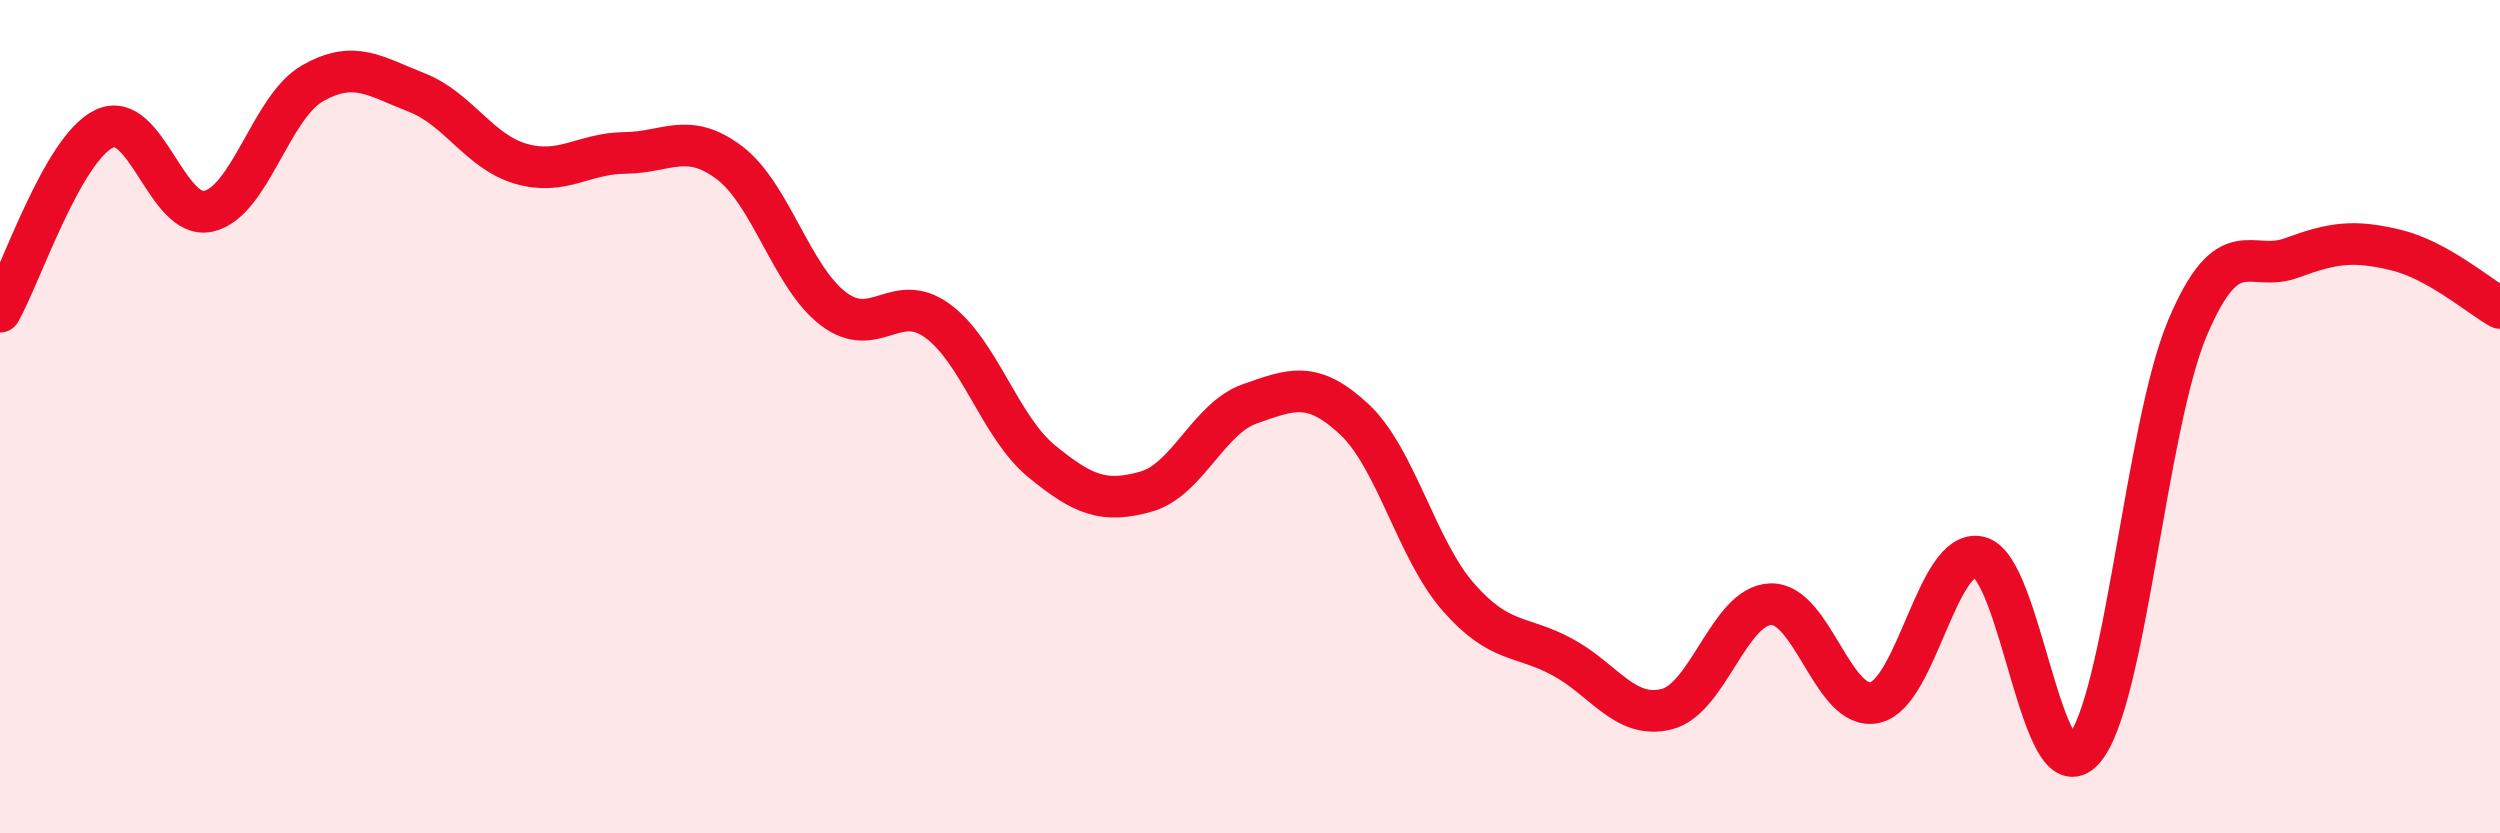 
    <svg width="60" height="20" viewBox="0 0 60 20" xmlns="http://www.w3.org/2000/svg">
      <path
        d="M 0,7.48 C 0.5,6.6 1.5,3.57 2.5,3.09 C 3.5,2.61 4,5.29 5,5.07 C 6,4.85 6.5,2.57 7.5,2 C 8.5,1.43 9,1.83 10,2.22 C 11,2.61 11.5,3.64 12.5,3.93 C 13.5,4.22 14,3.68 15,3.67 C 16,3.66 16.5,3.15 17.5,3.9 C 18.5,4.65 19,6.65 20,7.41 C 21,8.17 21.5,6.97 22.5,7.7 C 23.5,8.43 24,10.25 25,11.07 C 26,11.89 26.5,12.08 27.5,11.8 C 28.5,11.52 29,10.04 30,9.69 C 31,9.34 31.5,9.13 32.5,10.06 C 33.5,10.99 34,13.19 35,14.33 C 36,15.47 36.5,15.23 37.5,15.77 C 38.5,16.31 39,17.27 40,17.02 C 41,16.77 41.5,14.53 42.5,14.5 C 43.5,14.47 44,17.09 45,16.86 C 46,16.63 46.5,13.14 47.5,13.37 C 48.5,13.6 49,19.1 50,18 C 51,16.9 51.5,10.23 52.5,7.87 C 53.5,5.51 54,6.56 55,6.19 C 56,5.82 56.5,5.76 57.5,6 C 58.5,6.24 59.5,7.11 60,7.39L60 20L0 20Z"
        fill="#EB0A25"
        opacity="0.1"
        stroke-linecap="round"
        stroke-linejoin="round"
      />
      <path
        d="M 0,7.48 C 0.5,6.6 1.5,3.57 2.5,3.09 C 3.5,2.61 4,5.29 5,5.07 C 6,4.85 6.5,2.57 7.5,2 C 8.5,1.43 9,1.83 10,2.22 C 11,2.61 11.5,3.64 12.5,3.93 C 13.5,4.22 14,3.68 15,3.67 C 16,3.66 16.5,3.15 17.5,3.9 C 18.5,4.65 19,6.65 20,7.41 C 21,8.17 21.5,6.97 22.5,7.7 C 23.5,8.43 24,10.25 25,11.07 C 26,11.89 26.5,12.08 27.5,11.8 C 28.5,11.52 29,10.04 30,9.69 C 31,9.34 31.5,9.13 32.5,10.06 C 33.5,10.99 34,13.19 35,14.33 C 36,15.47 36.5,15.23 37.5,15.77 C 38.5,16.31 39,17.27 40,17.02 C 41,16.77 41.5,14.53 42.5,14.5 C 43.5,14.47 44,17.09 45,16.86 C 46,16.63 46.5,13.14 47.5,13.37 C 48.5,13.6 49,19.1 50,18 C 51,16.9 51.5,10.23 52.5,7.87 C 53.5,5.51 54,6.56 55,6.19 C 56,5.82 56.5,5.76 57.5,6 C 58.5,6.24 59.5,7.11 60,7.39"
        stroke="#EB0A25"
        stroke-width="1"
        fill="none"
        stroke-linecap="round"
        stroke-linejoin="round"
      />
    </svg>
  